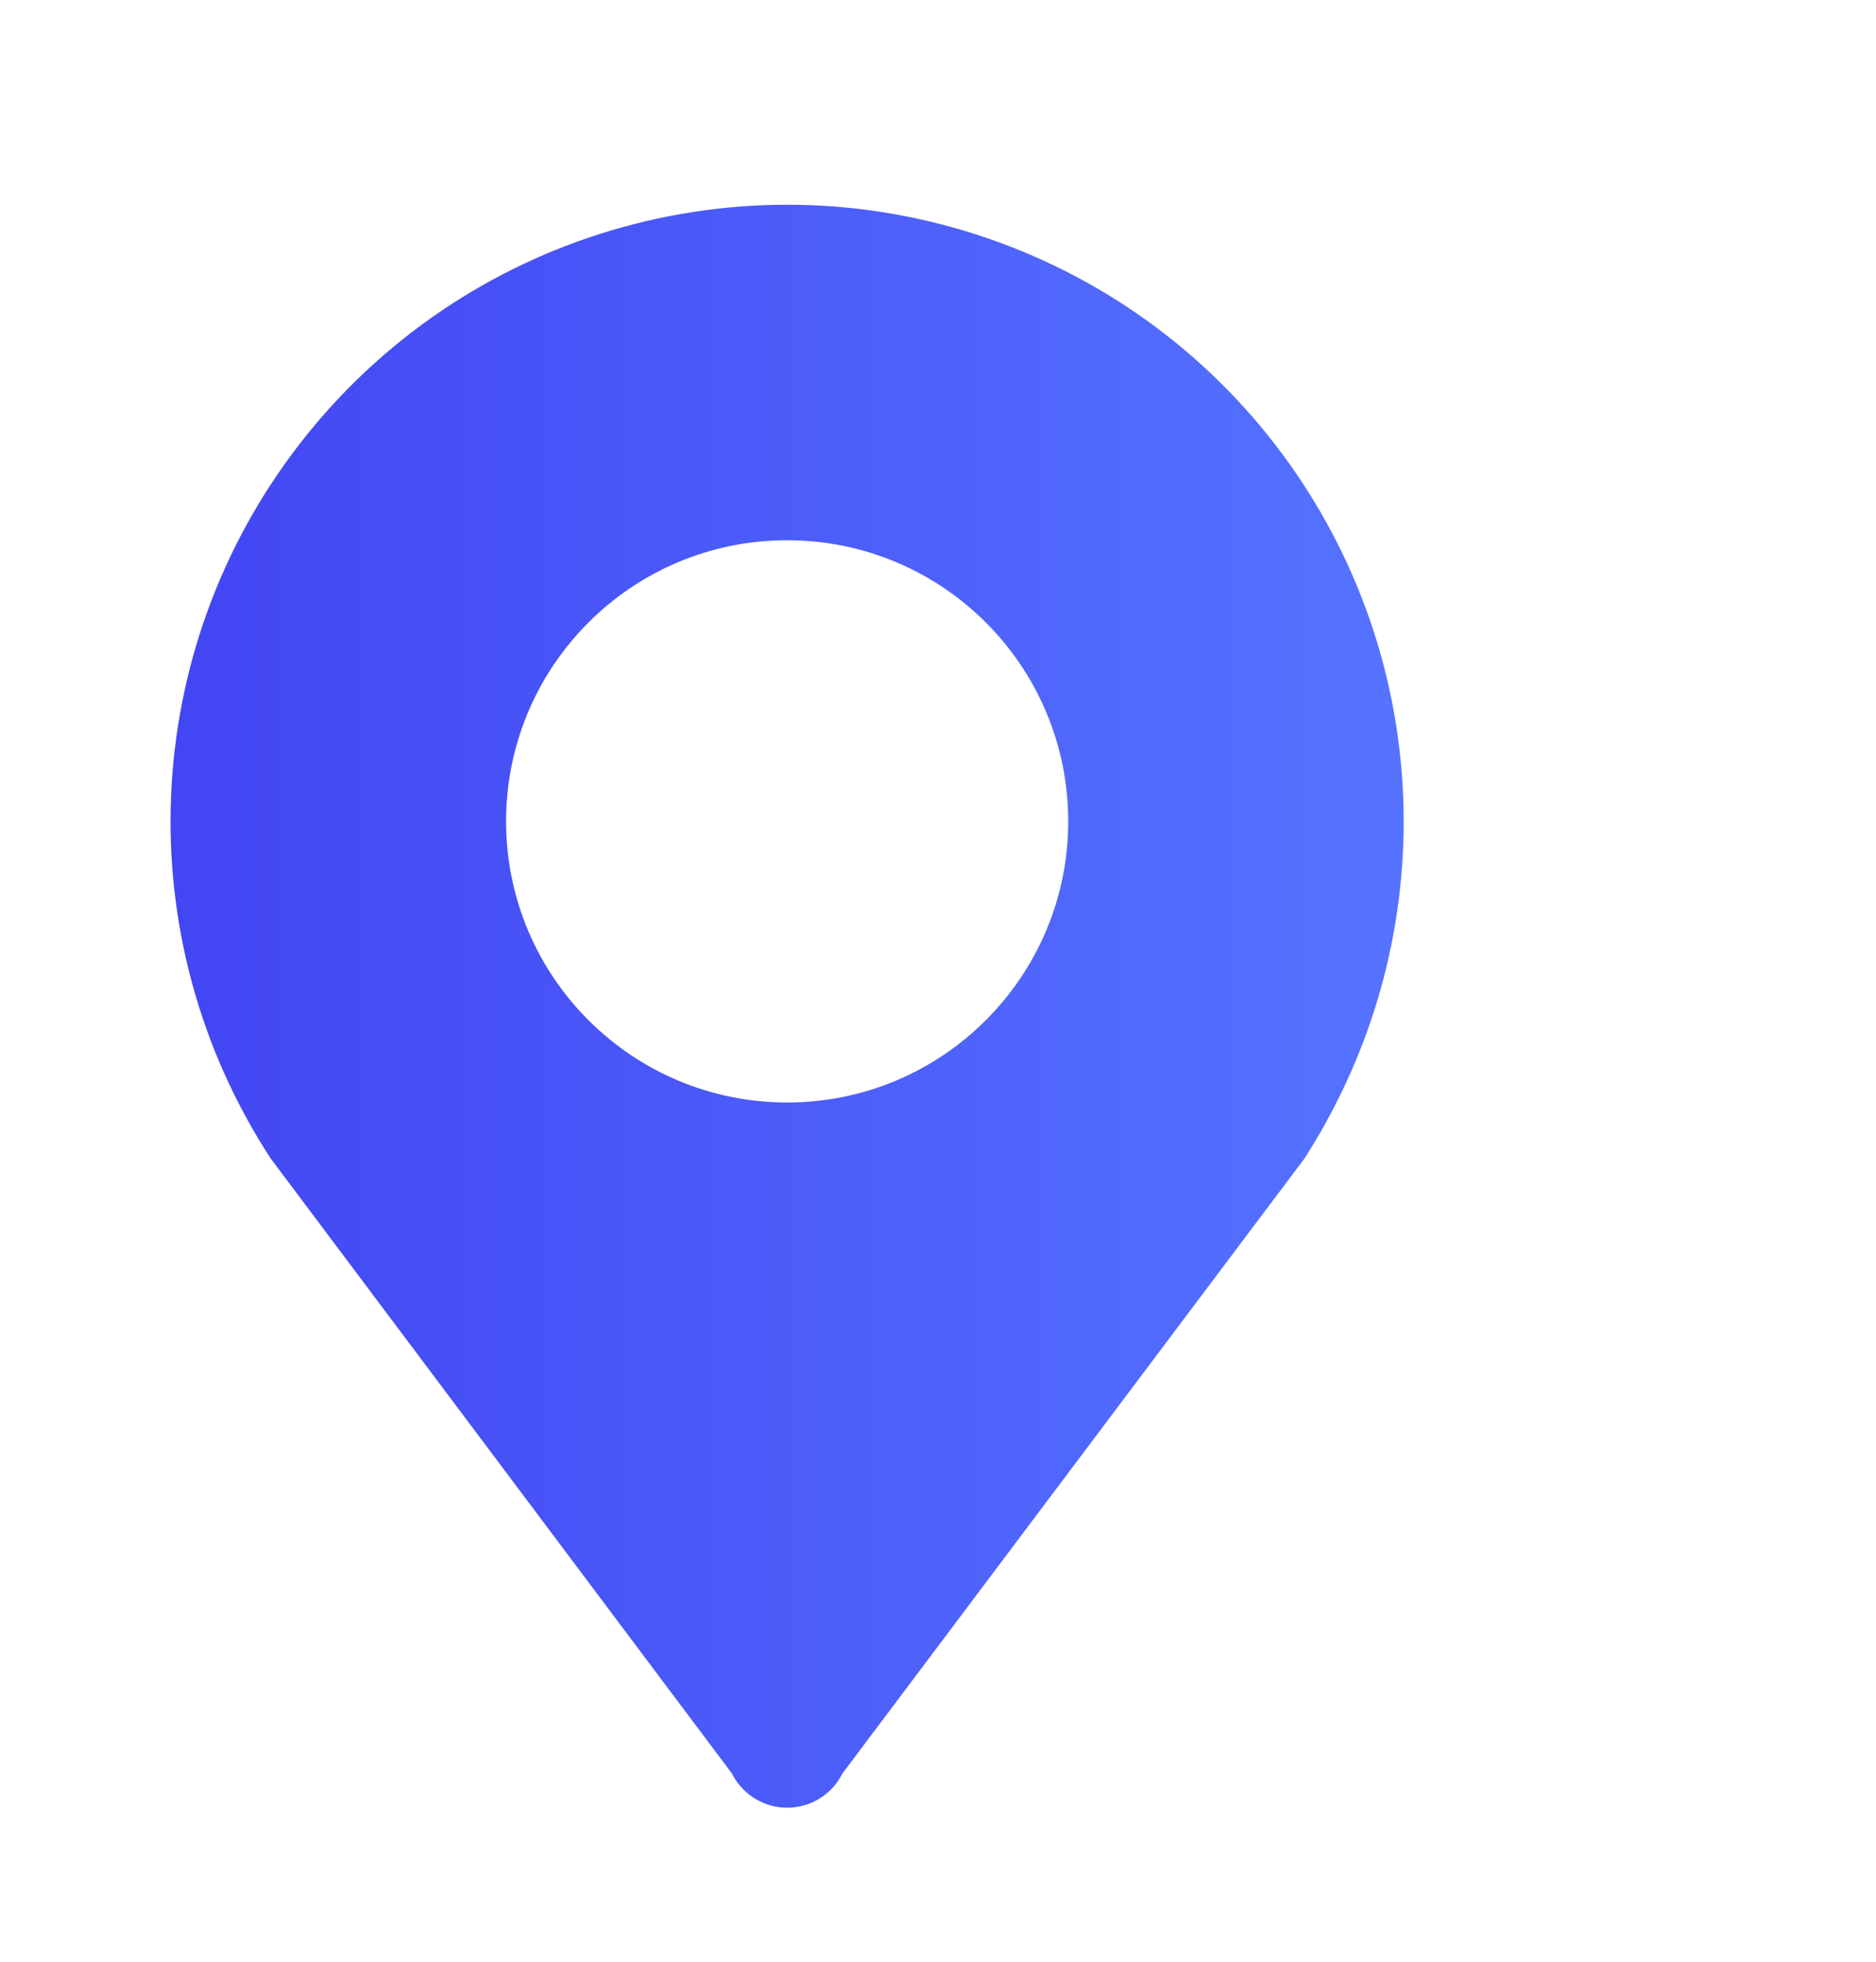 <?xml version="1.0" encoding="UTF-8"?>
<svg width="22px" height="23px" viewBox="0 0 22 23" version="1.1" xmlns="http://www.w3.org/2000/svg" xmlns:xlink="http://www.w3.org/1999/xlink">
    <title>编组</title>
    <defs>
        <linearGradient x1="1.831%" y1="50%" x2="100%" y2="50%" id="linearGradient-1">
            <stop stop-color="#4245F3" offset="0%"></stop>
            <stop stop-color="#5573FF" offset="100%"></stop>
        </linearGradient>
    </defs>
    <g id="首页+核心业务" stroke="none" stroke-width="1" fill="none" fill-rule="evenodd">
        <g id="合作联系" transform="translate(-948, -838)" fill="url(#linearGradient-1)">
            <g id="编组-3" transform="translate(948, 838.801)">
                <path d="M9.231,5.533 C11.051,5.533 12.527,7.008 12.527,8.829 C12.527,10.649 11.051,12.125 9.231,12.125 C7.41,12.125 5.935,10.649 5.935,8.829 C5.935,7.008 7.41,5.533 9.231,5.533 Z M16.461,8.83 C16.461,5.742 14.5,2.995 11.58,1.992 C8.66,0.989 5.425,1.951 3.527,4.387 C1.629,6.822 1.488,10.194 3.174,12.781 L8.583,19.992 C8.706,20.238 8.957,20.393 9.231,20.393 C9.506,20.393 9.757,20.238 9.879,19.992 L15.298,12.781 C16.028,11.642 16.461,10.29 16.461,8.83 Z" id="形状"></path>
            </g>
        </g>
    </g>
</svg>